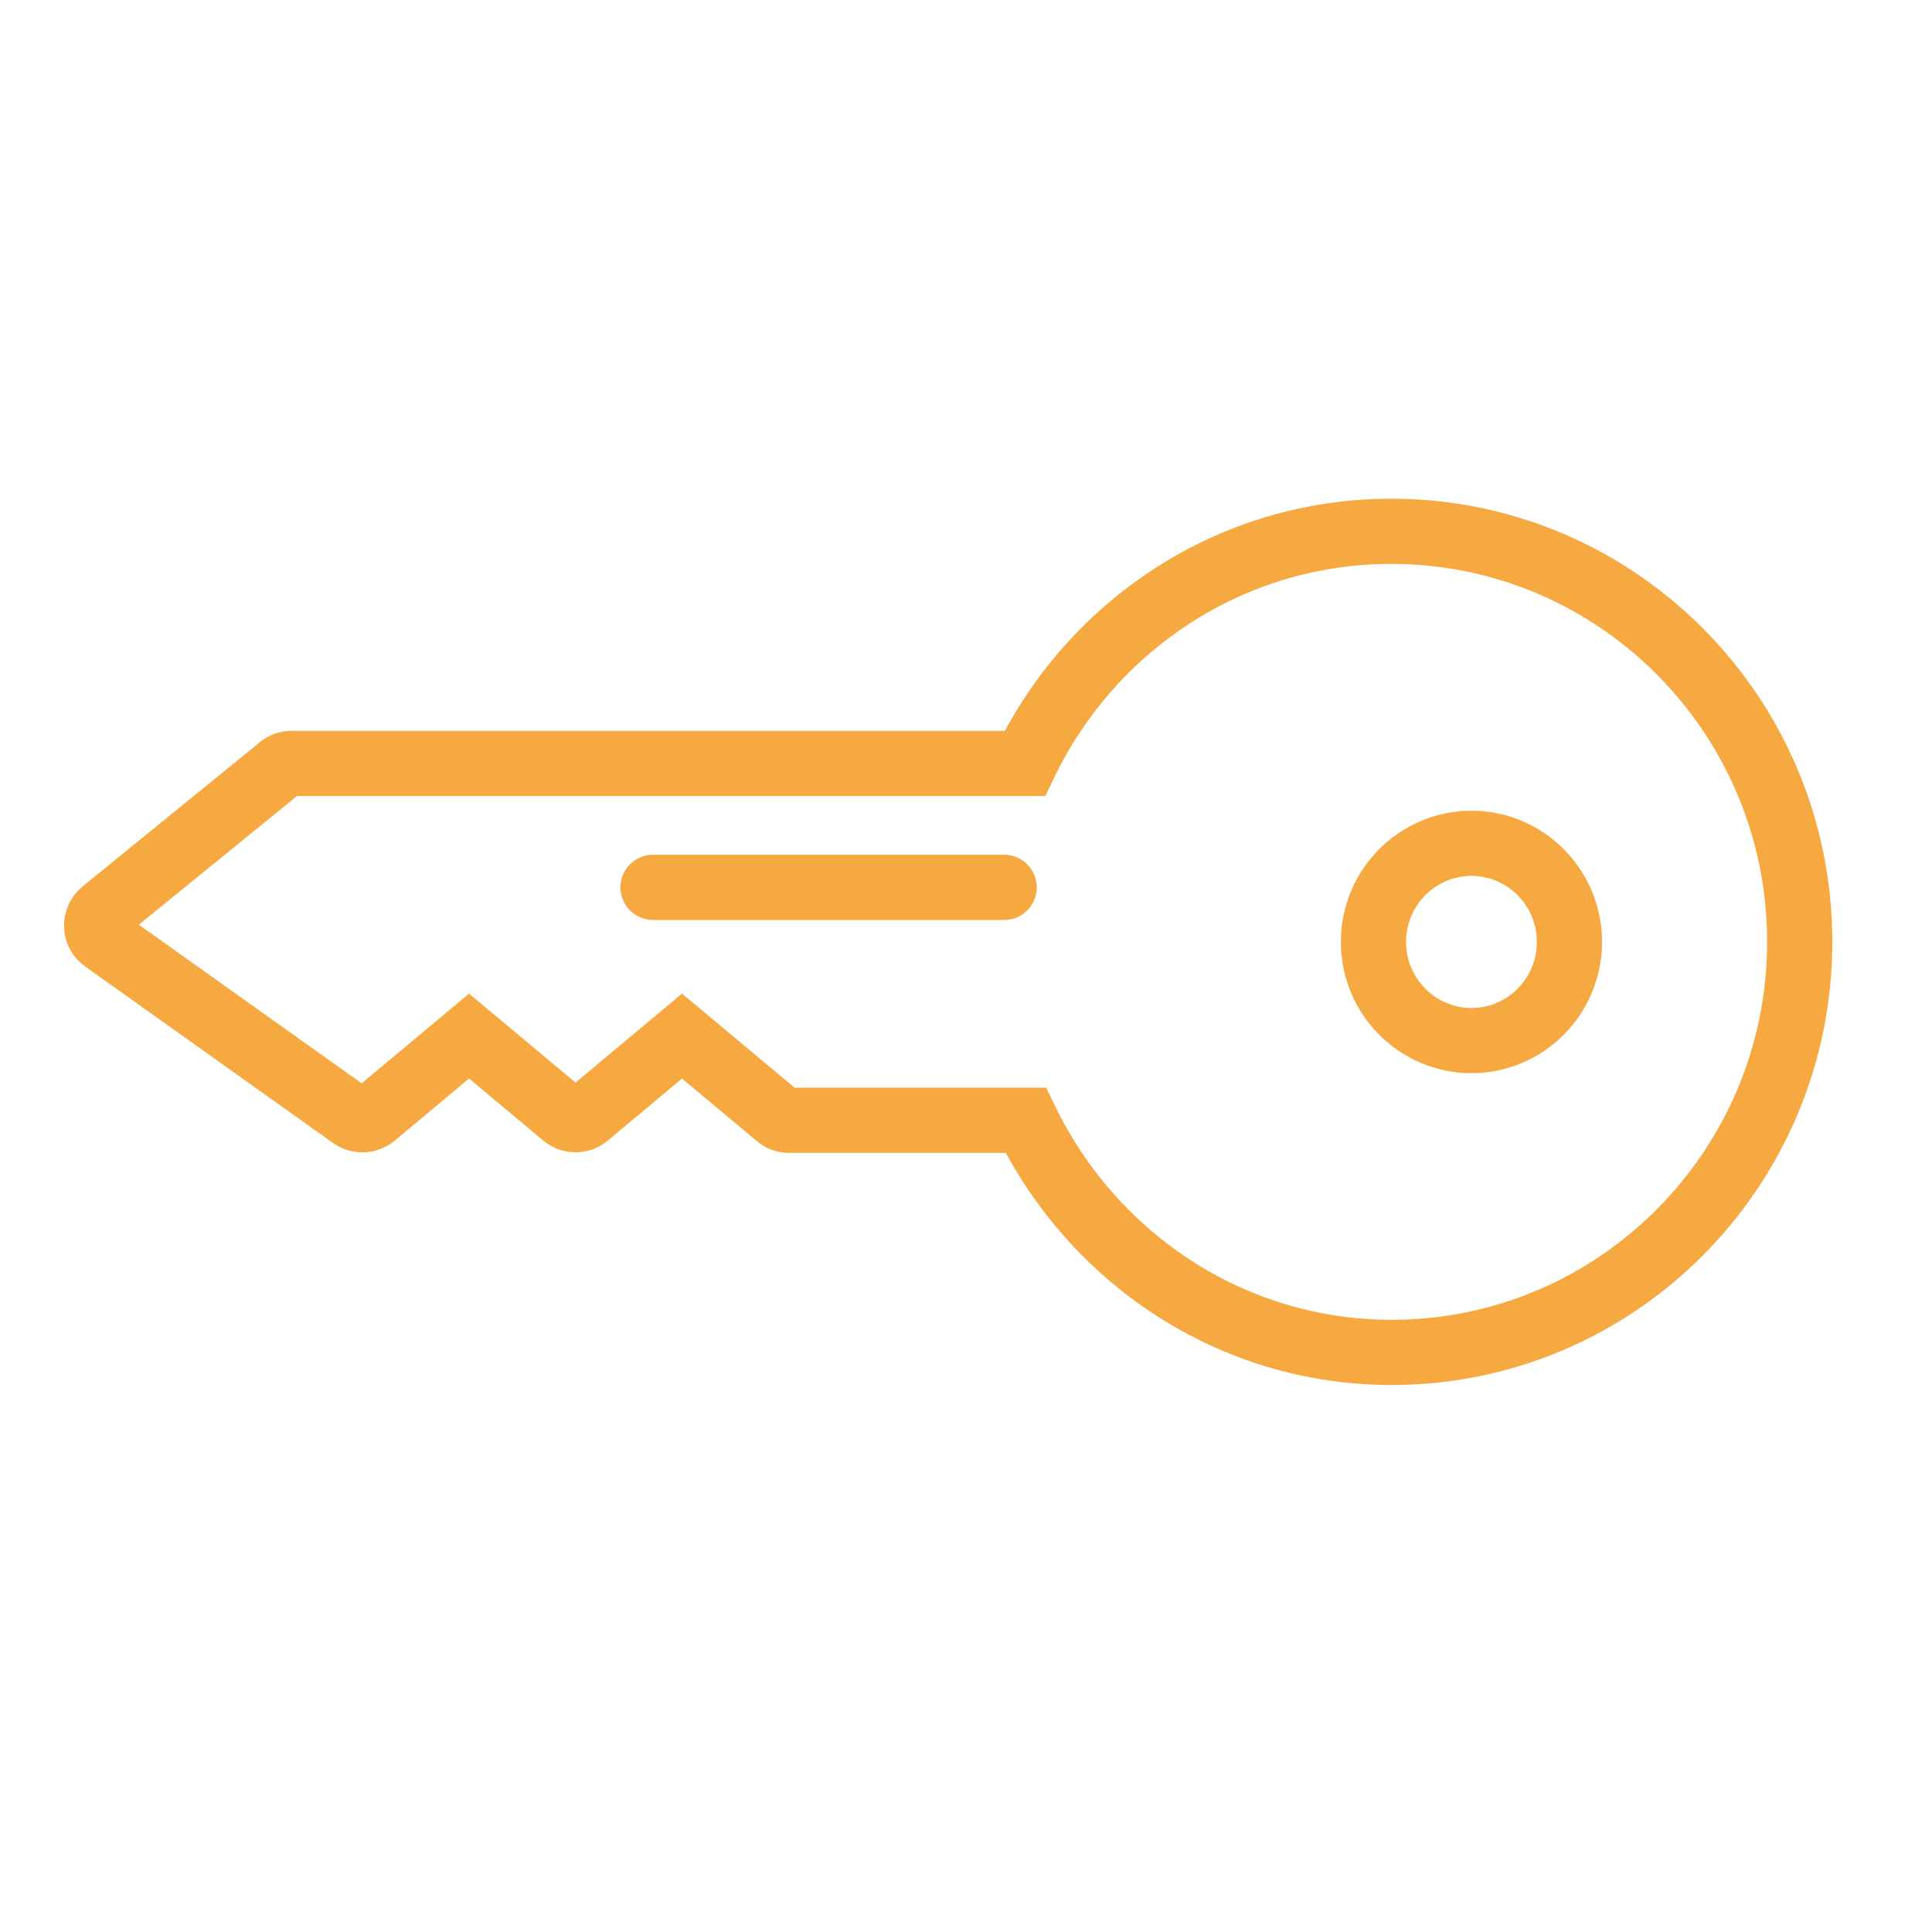 <svg width="40" height="40" viewBox="0 0 40 40" fill="none" xmlns="http://www.w3.org/2000/svg">
<path d="M28.806 11C25.461 11 22.587 12.964 21.218 15.806H6.039C5.954 15.806 5.873 15.833 5.808 15.888L2.135 18.877C2.046 18.951 1.996 19.063 2 19.176C2.004 19.292 2.062 19.397 2.158 19.463L7.3 23.124C7.435 23.213 7.613 23.202 7.736 23.101L9.711 21.451L11.686 23.101C11.821 23.209 12.01 23.209 12.145 23.101L14.12 21.451L16.095 23.101C16.157 23.159 16.242 23.19 16.327 23.194H21.237C22.611 26.028 25.473 28 28.814 28C33.473 28 37.261 24.192 37.261 19.498C37.261 14.805 33.469 11 28.806 11Z" stroke="#F7A941" stroke-width="1.35" stroke-miterlimit="10" stroke-linecap="round"/>
<path d="M30.465 17.46C29.346 17.46 28.436 18.376 28.436 19.502C28.436 20.628 29.346 21.544 30.465 21.544C31.583 21.544 32.494 20.628 32.494 19.502C32.494 18.376 31.583 17.46 30.465 17.46Z" stroke="#F7A941" stroke-width="1.35" stroke-miterlimit="10" stroke-linecap="round"/>
<path d="M20.79 18.372H13.52" stroke="#F7A941" stroke-width="1.35" stroke-miterlimit="10" stroke-linecap="round"/>
</svg>
